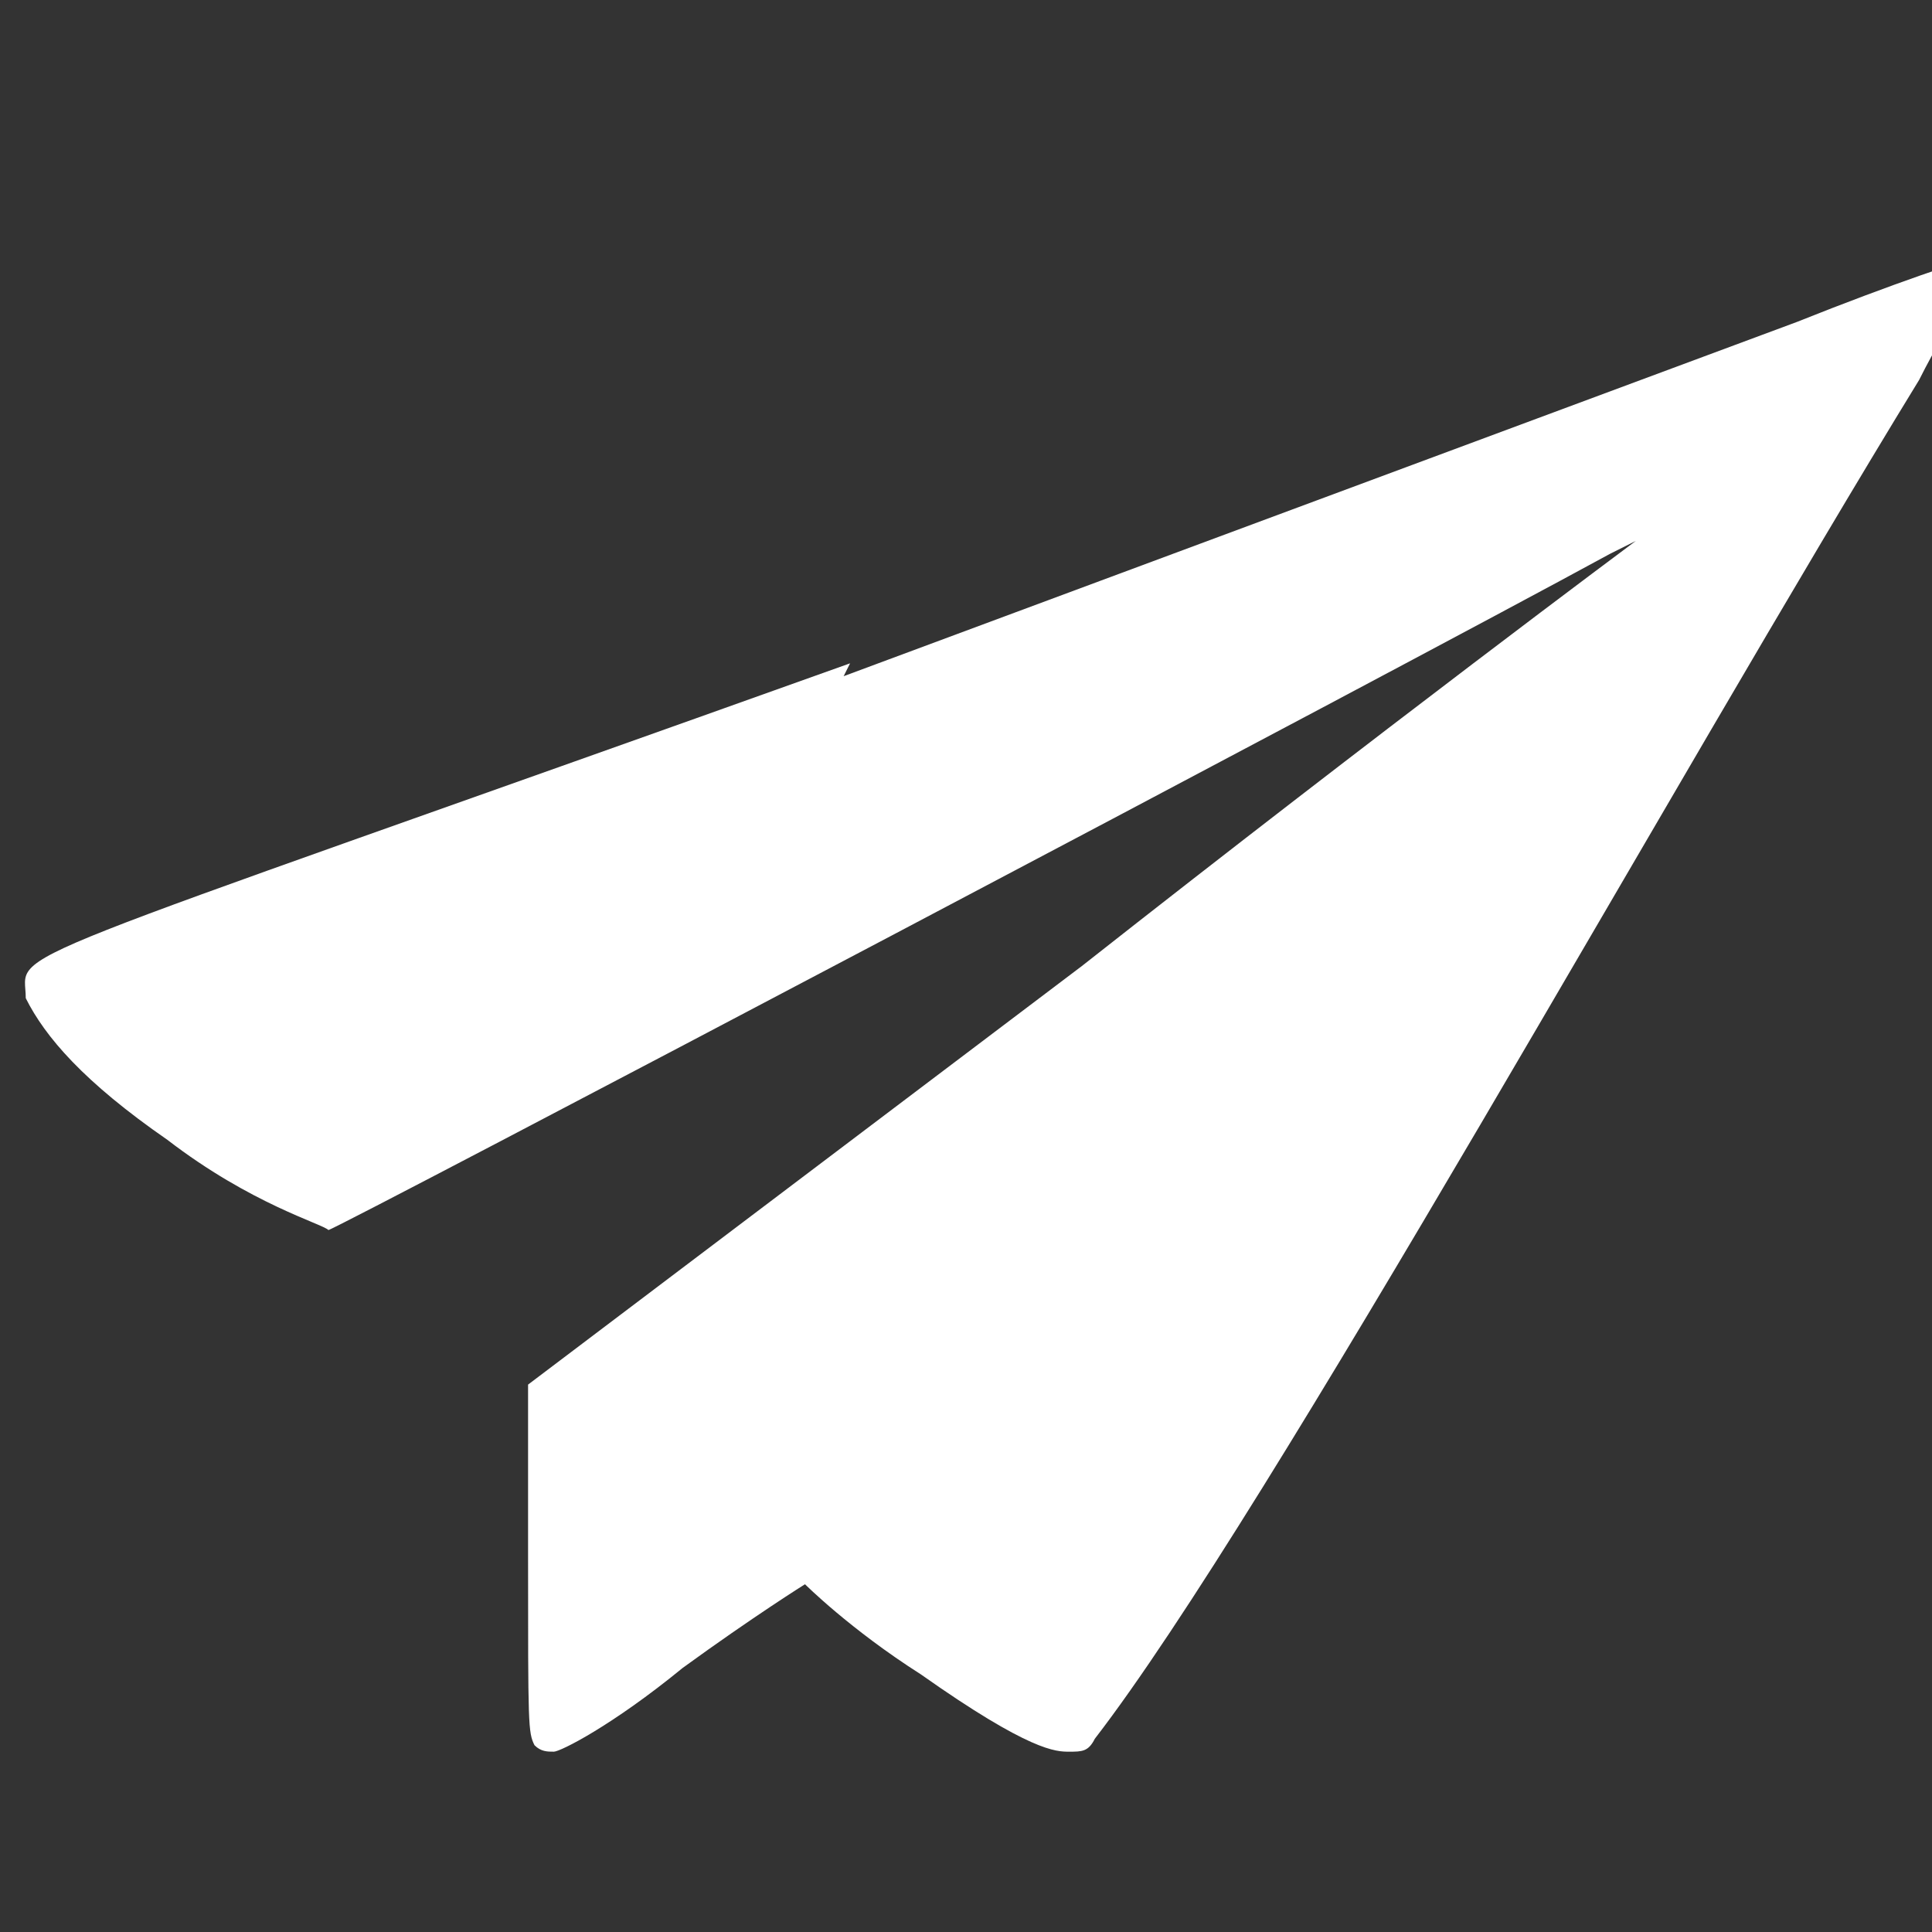 <svg xmlns="http://www.w3.org/2000/svg" width="26" height="26" fill="#fff" viewBox="0 0 30 30"><rect x="0" y="0" width="30" height="30" fill="#333333" stroke="none"/><path d="m13.2 10.3c-13.7 4.9-12.8 4.4-12.8 5.2 0.3 0.6 0.9 1.3 2.2 2.2 1.3 1 2.4 1.3 2.5 1.4 0.1 0 16.6-8.7 19.9-10.5 0.2-0.1 0.4-0.2 0.4-0.2 0 0-3.9 2.9-8.6 6.6l-8.6 6.5 0 2.7c0 2.6 0 2.7 0.1 2.9 0.1 0.1 0.2 0.1 0.3 0.1 0.1 0 0.9-0.4 2-1.3 1.1-0.8 1.9-1.3 1.9-1.3 0 0 0.7 0.7 1.8 1.4 1.7 1.2 2.1 1.2 2.3 1.2 0.2 0 0.3 0 0.4-0.2 2.7-3.5 9-14.9 12.8-21.1 0.5-1 1.1-1.8 1.1-1.8 0-0.1-0.1-0.1-0.2-0.1 -0.1 0-1.3 0.4-2.8 1l-14.8 5.5z"/></svg>